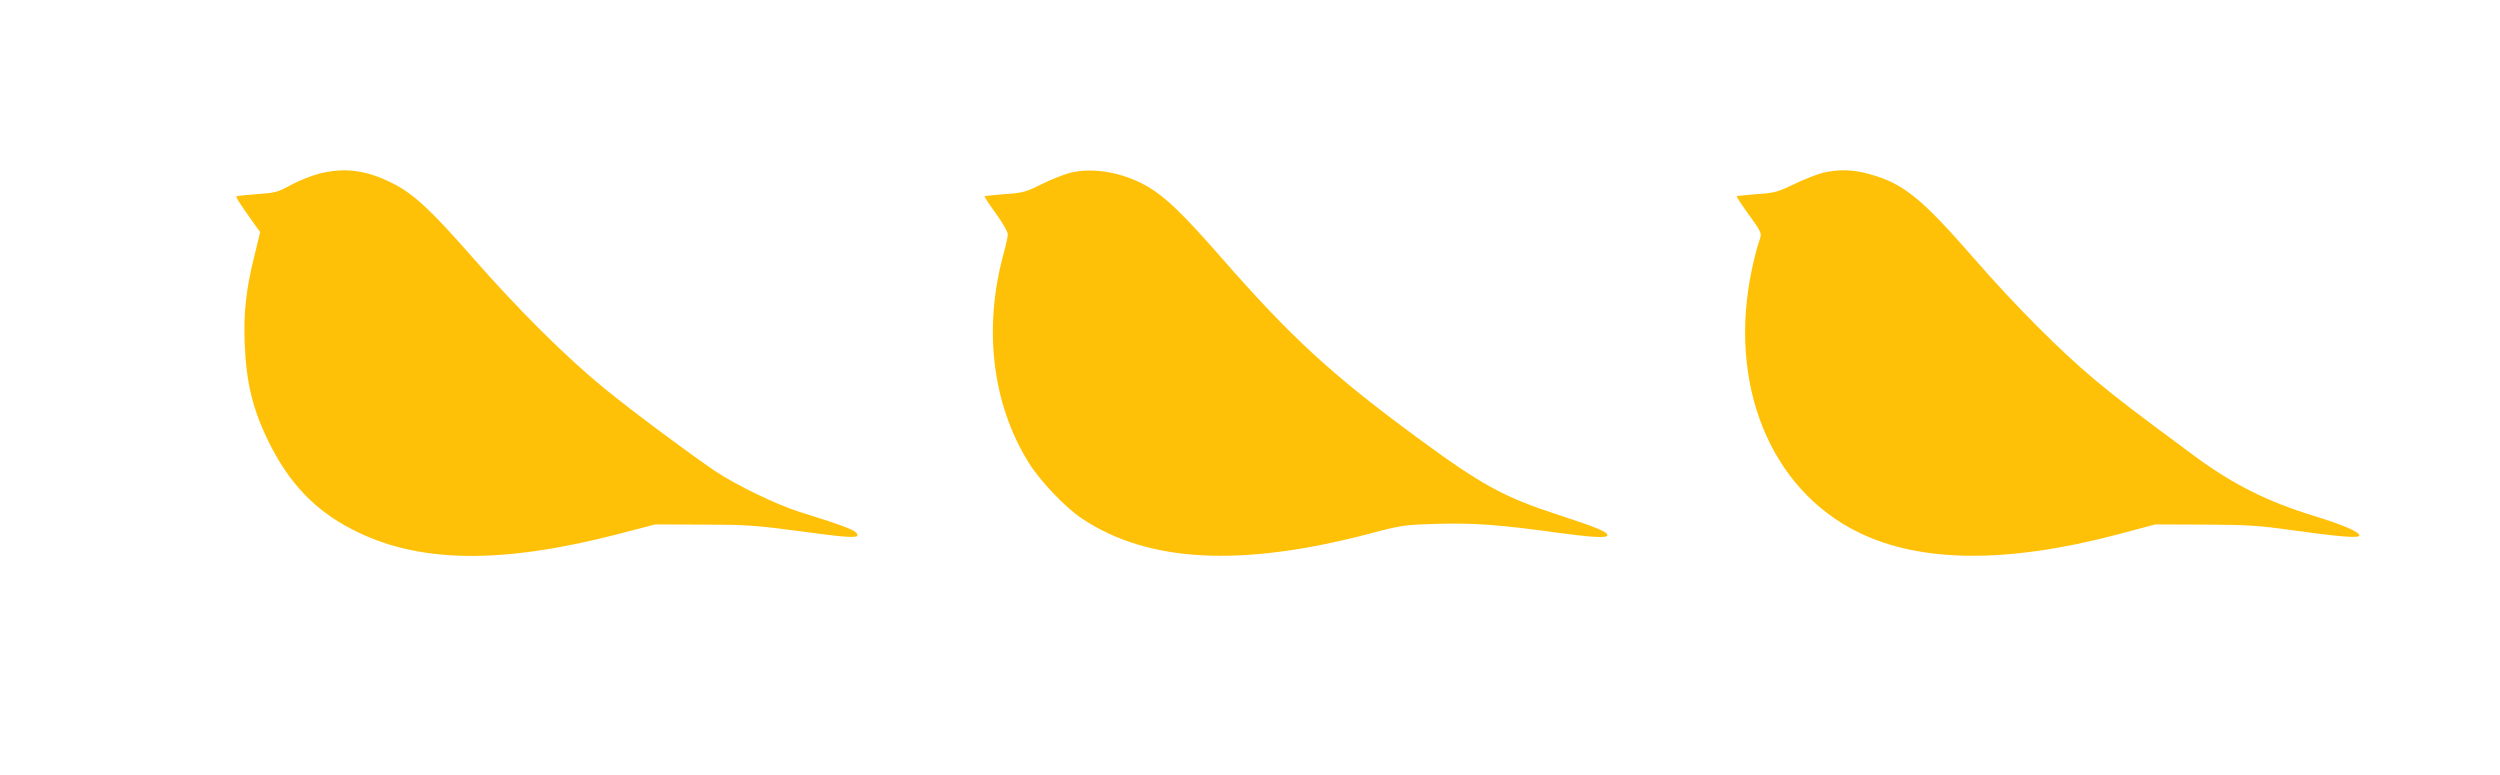 <?xml version="1.0" standalone="no"?>
<!DOCTYPE svg PUBLIC "-//W3C//DTD SVG 20010904//EN"
 "http://www.w3.org/TR/2001/REC-SVG-20010904/DTD/svg10.dtd">
<svg version="1.0" xmlns="http://www.w3.org/2000/svg"
 width="1280pt" height="397pt" viewBox="0 0 1280 397"
 preserveAspectRatio="xMidYMid meet">
<g transform="translate(0,397) scale(0.1,-0.1)"
fill="#ffc107" stroke="none">
<path d="M1631 3080 c-41 -11 -106 -37 -145 -59 -64 -35 -80 -39 -171 -45 -54
-4 -101 -9 -104 -11 -4 -5 13 -32 91 -142 l30 -41 -30 -124 c-42 -167 -56
-294 -49 -452 8 -196 42 -335 122 -497 104 -212 237 -352 431 -451 332 -171
752 -178 1349 -25 l200 52 245 -1 c218 0 271 -4 481 -32 250 -34 309 -38 309
-22 0 22 -49 42 -299 120 -117 37 -321 136 -428 207 -126 85 -421 304 -567
423 -198 162 -434 396 -674 669 -221 252 -307 331 -417 385 -132 66 -244 80
-374 46z"/>
<path d="M5478 3085 c-31 -8 -97 -34 -145 -58 -80 -40 -97 -45 -188 -51 -55
-4 -102 -9 -104 -11 -2 -2 24 -42 58 -88 34 -47 61 -95 61 -106 0 -12 -9 -54
-20 -94 -107 -385 -61 -774 127 -1076 60 -96 186 -228 274 -287 338 -224 810
-249 1465 -78 173 46 185 47 353 52 186 5 323 -5 604 -44 191 -26 267 -30 267
-14 0 17 -59 41 -243 101 -287 93 -399 154 -737 403 -432 318 -640 509 -996
916 -194 222 -284 309 -375 363 -126 74 -281 102 -401 72z"/>
<path d="M9332 3085 c-29 -7 -94 -33 -145 -57 -84 -41 -101 -46 -192 -52 -55
-4 -101 -9 -103 -11 -2 -2 19 -34 46 -72 87 -120 84 -114 68 -161 -8 -22 -24
-83 -35 -135 -128 -589 91 -1132 545 -1353 319 -156 760 -159 1324 -11 l195
52 250 -1 c215 -1 277 -4 445 -28 255 -35 350 -43 350 -27 0 18 -87 55 -237
101 -232 71 -409 160 -600 300 -318 235 -399 297 -518 396 -177 148 -408 380
-612 614 -275 316 -367 391 -543 439 -84 24 -159 25 -238 6z"/>
</g>
</svg>
